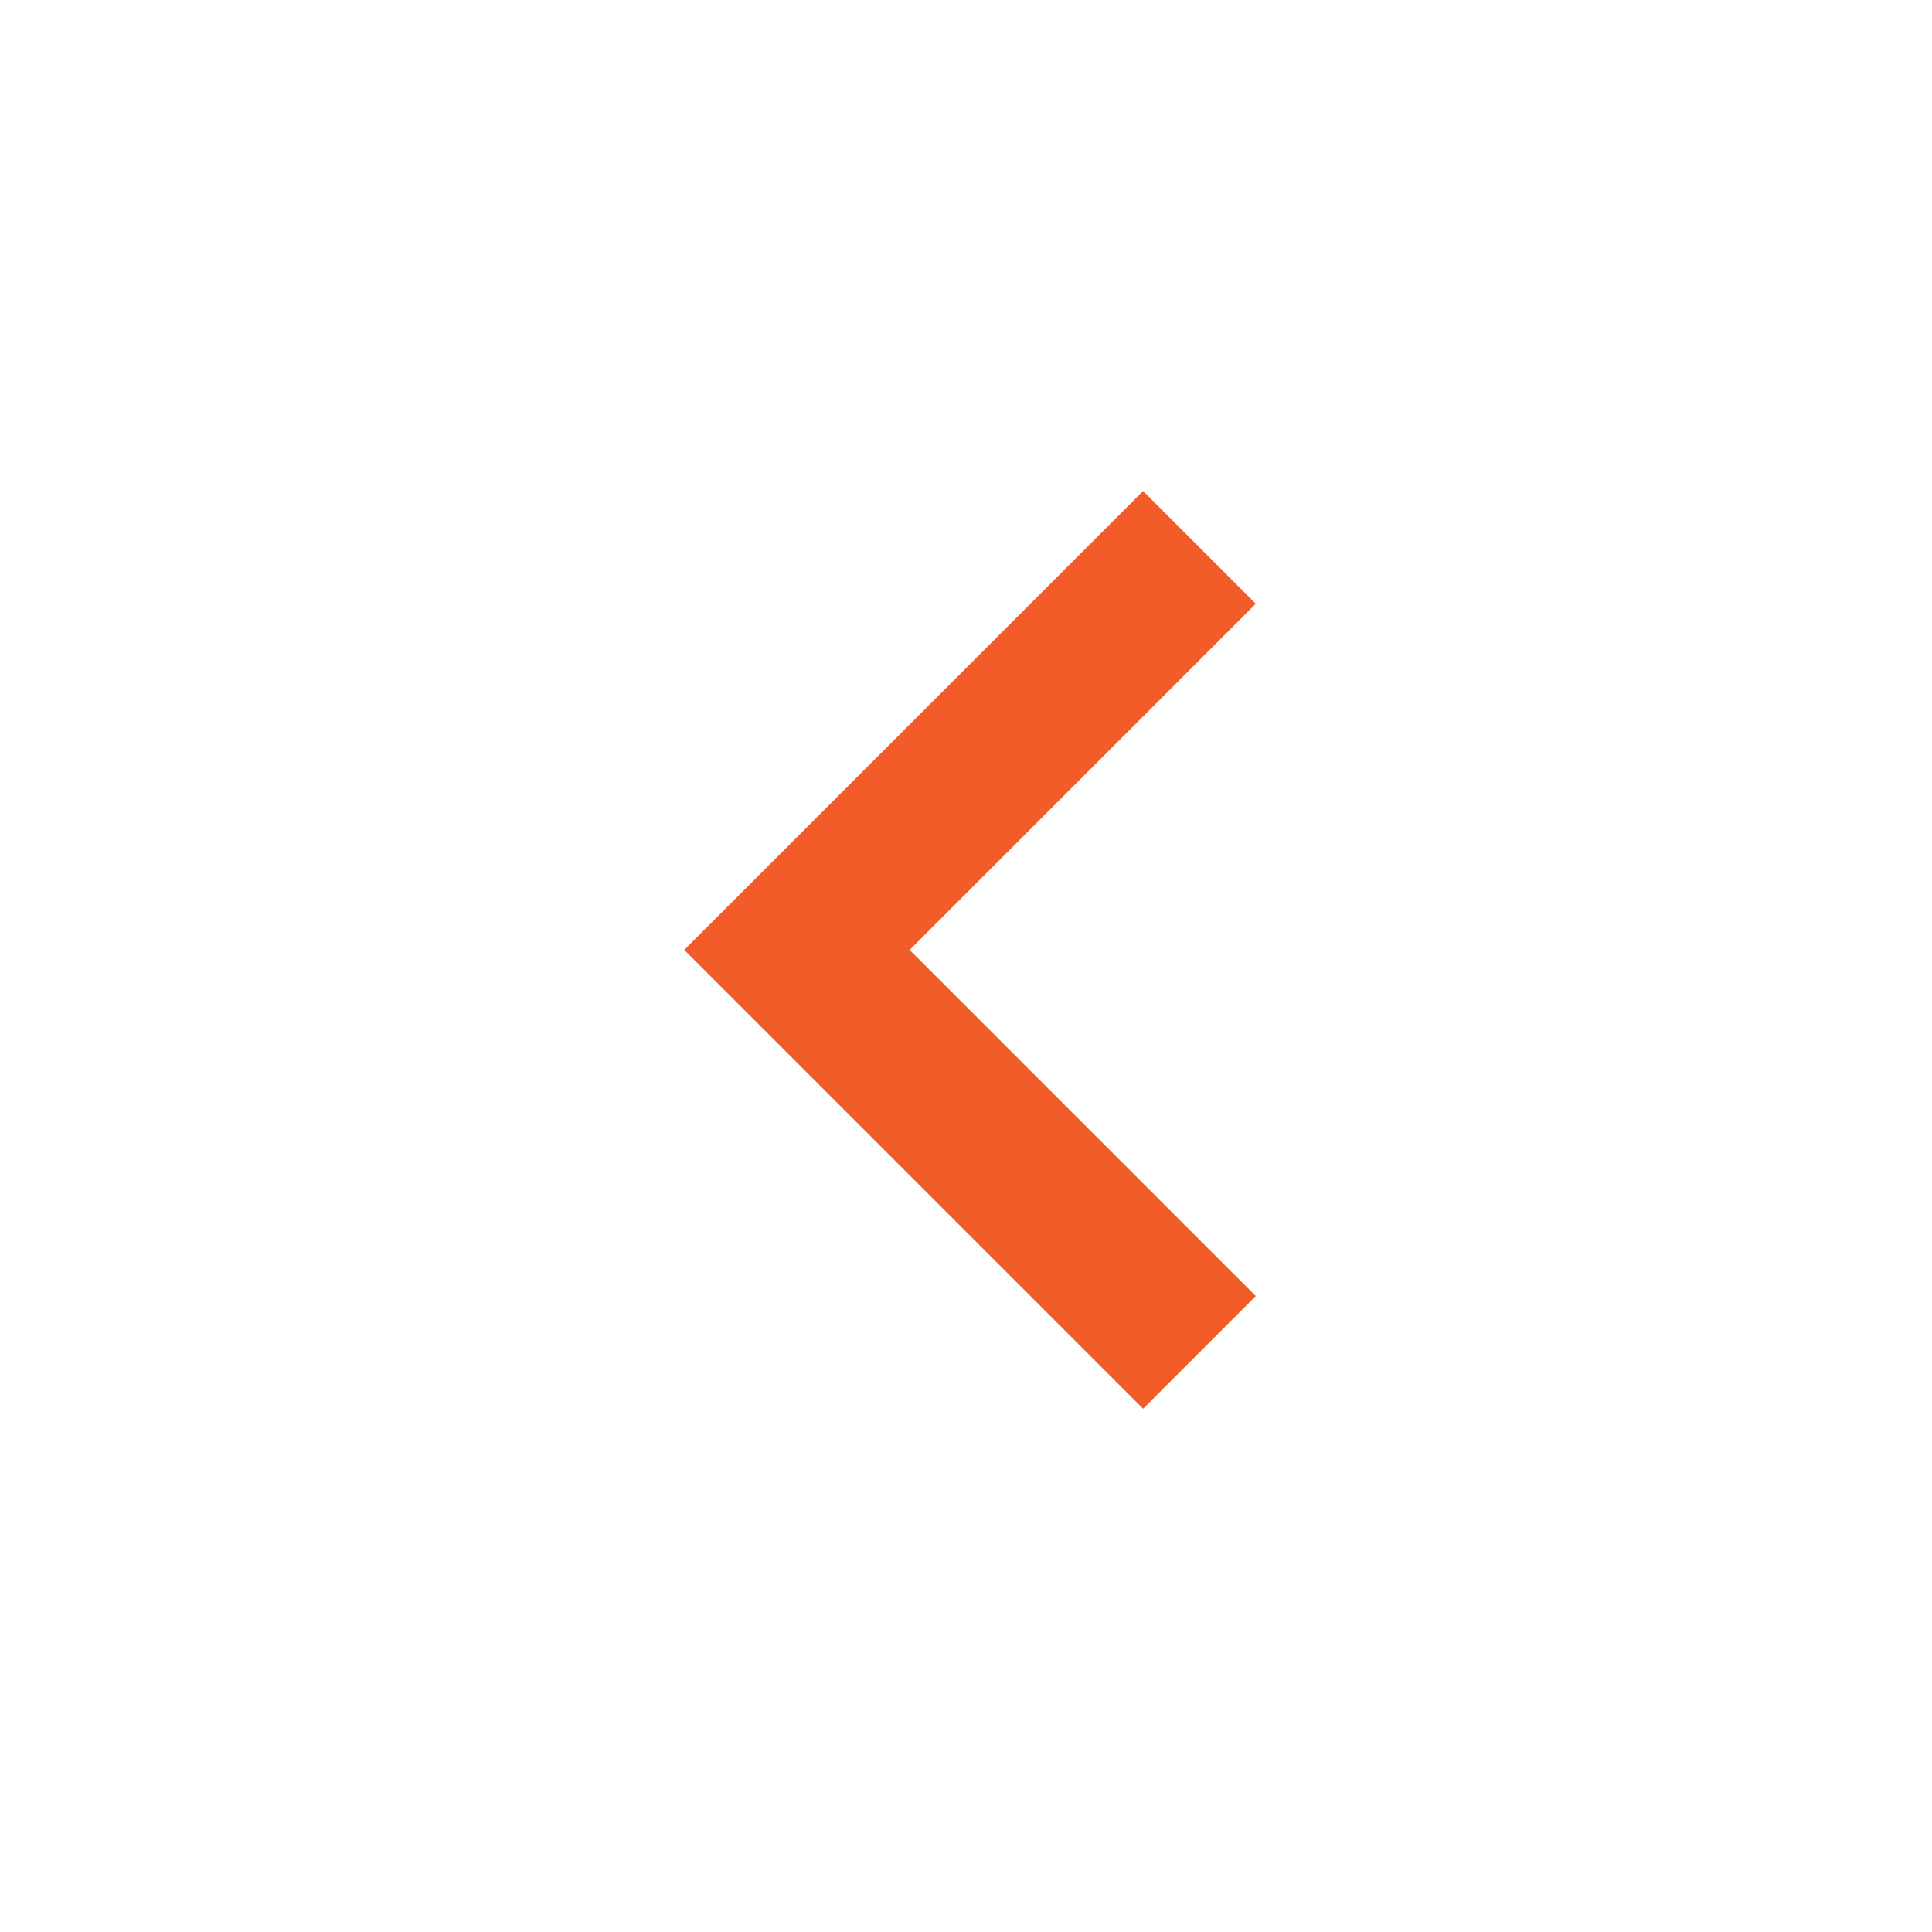 <?xml version="1.0" encoding="UTF-8"?>
<svg id="Layer_1" xmlns="http://www.w3.org/2000/svg" version="1.1" viewBox="0 0 24 24">
  <!-- Generator: Adobe Illustrator 29.0.1, SVG Export Plug-In . SVG Version: 2.1.0 Build 192)  -->
  <defs>
    <style>
      .st0 {
        fill: #f15c29;
      }
    </style>
  </defs>
  <path class="st0" d="M15.6,16.1l-4.3-4.3,4.3-4.3-1.4-1.4-5.7,5.7,5.7,5.7,1.4-1.4Z"/>
</svg>